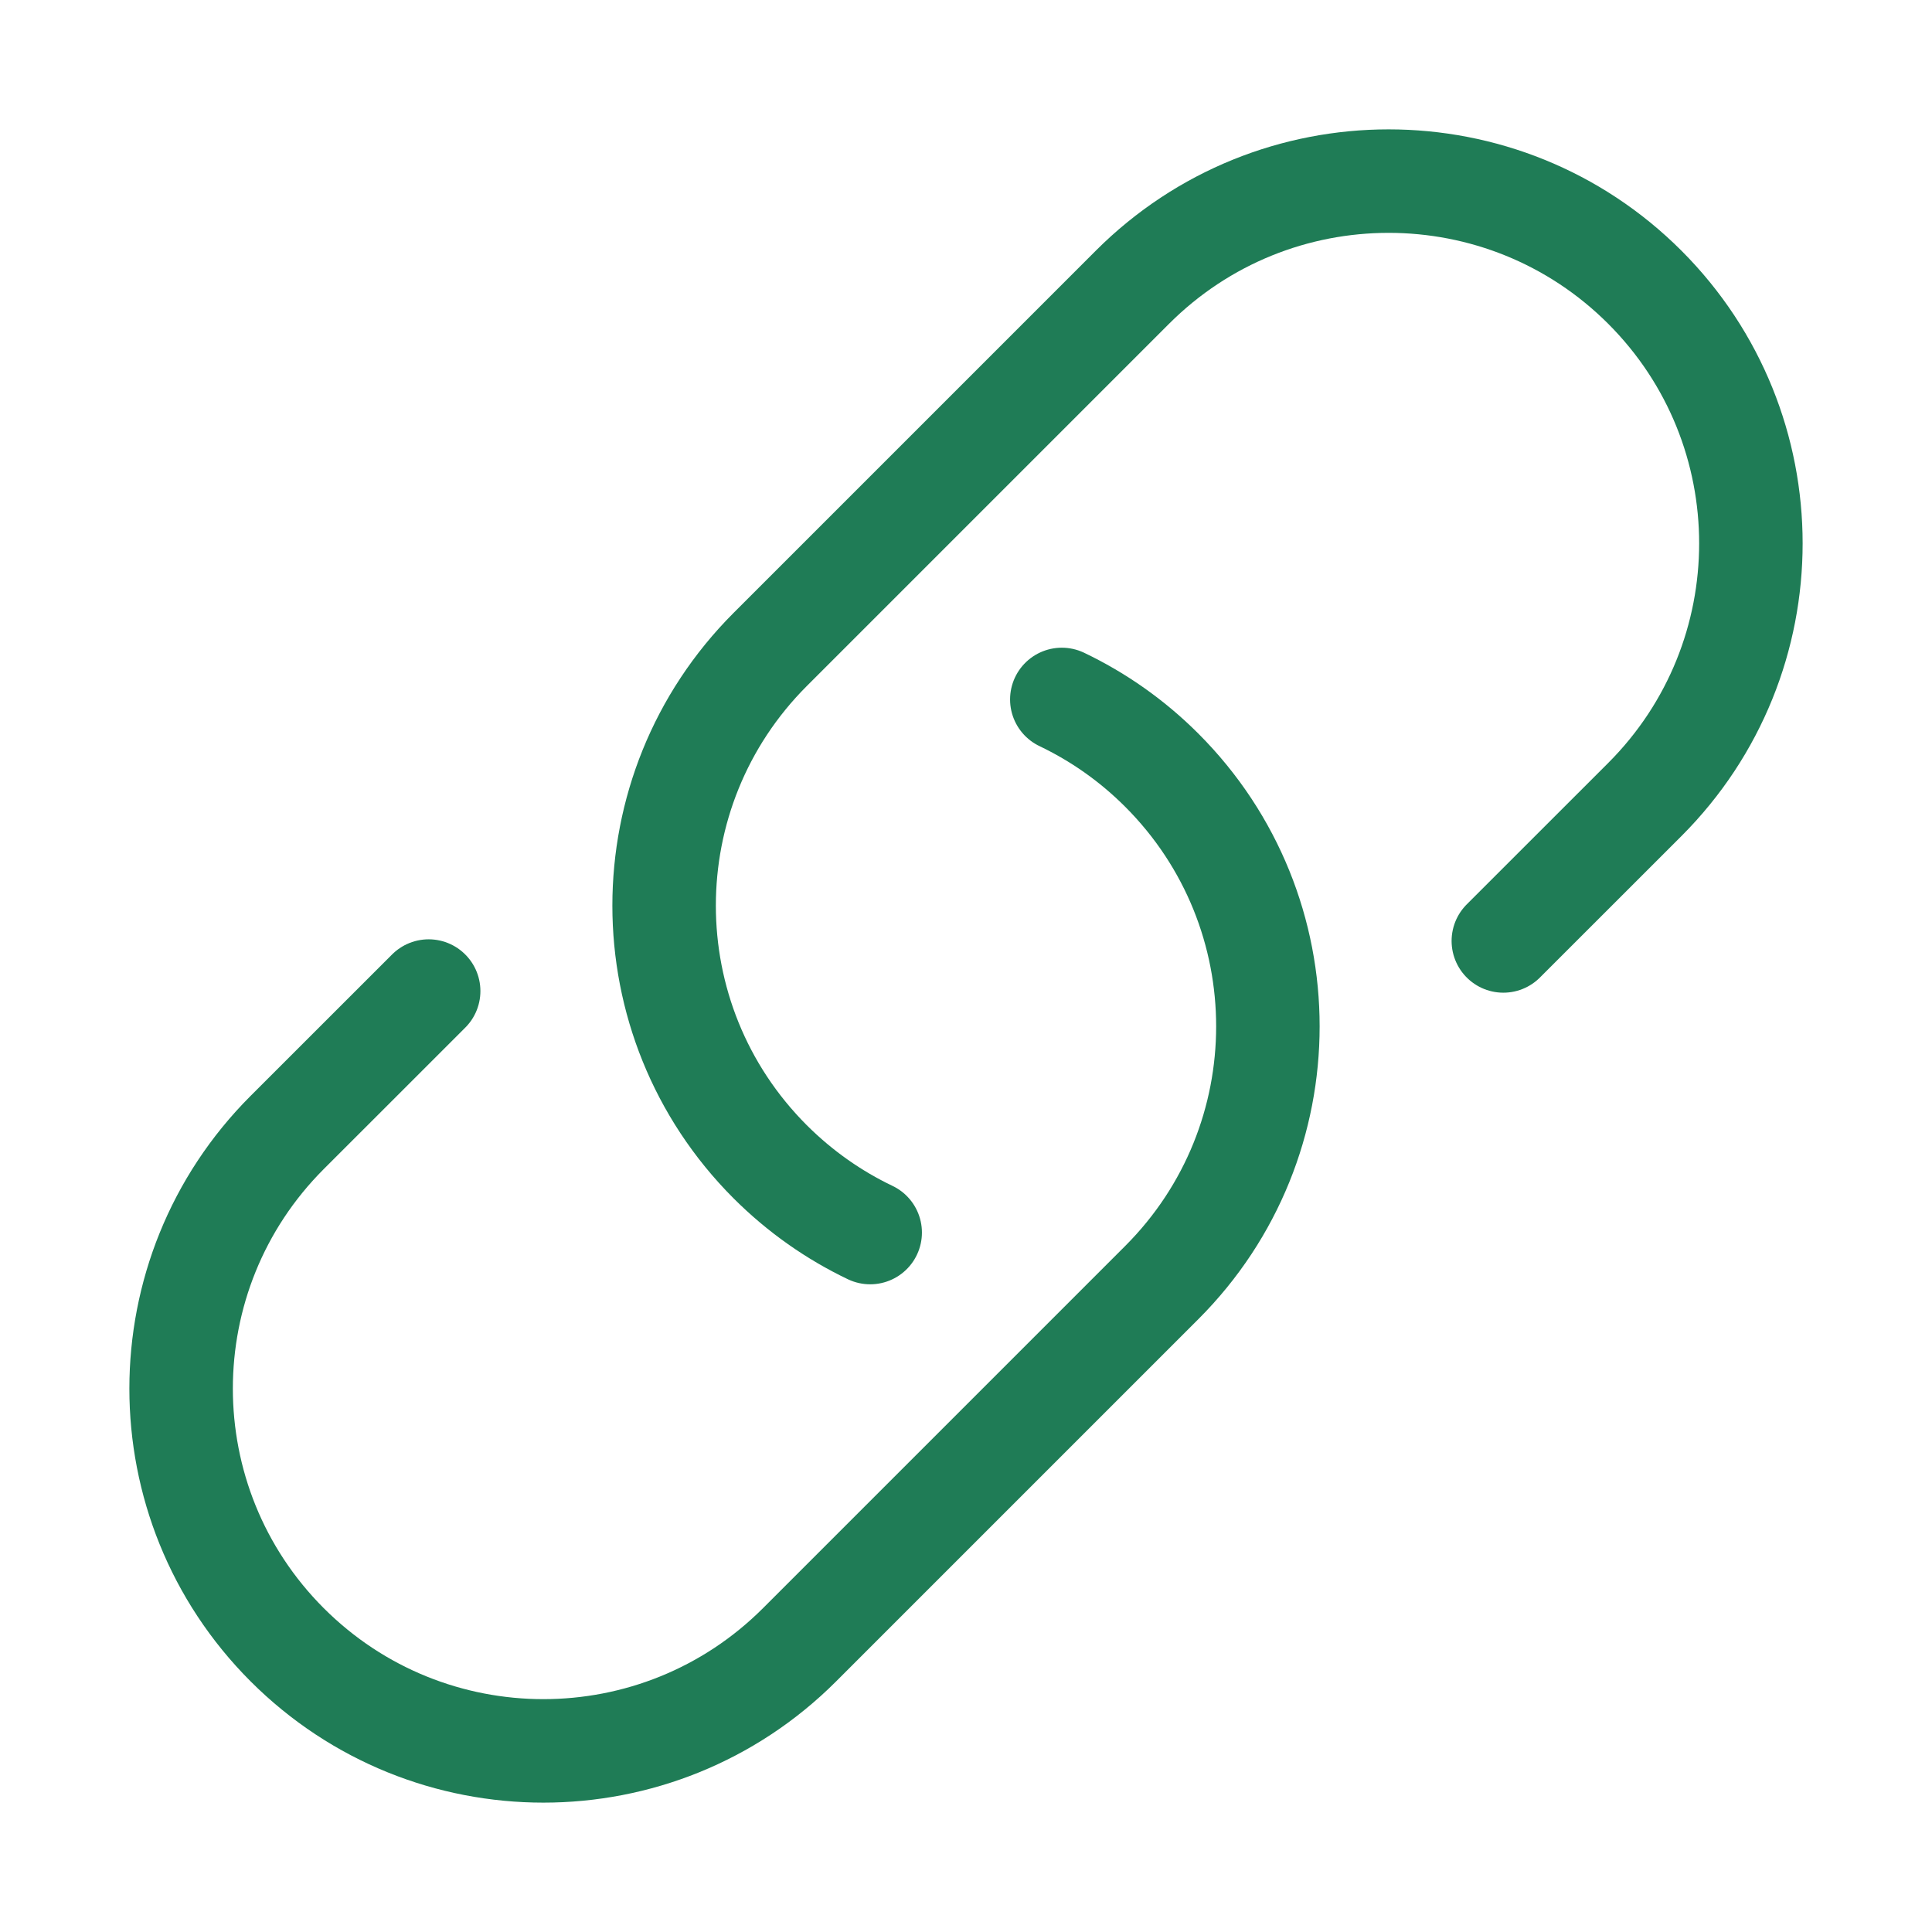 <svg width="32" height="32" viewBox="0 0 32 32" fill="none" xmlns="http://www.w3.org/2000/svg">
<path d="M17.587 11.585C18.186 11.871 18.747 12.261 19.243 12.757C21.586 15.101 21.586 18.899 19.243 21.243L13.243 27.243C10.899 29.586 7.101 29.586 4.757 27.243C2.414 24.899 2.414 21.101 4.757 18.757L7.1 16.415M24.9 15.585L27.243 13.243C29.586 10.899 29.586 7.101 27.243 4.757C24.899 2.414 21.101 2.414 18.757 4.757L12.757 10.757C10.414 13.101 10.414 16.899 12.757 19.243C13.253 19.738 13.814 20.129 14.413 20.415" stroke="#1F7C56" stroke-width="1.714" stroke-linecap="round" stroke-linejoin="round"/>
</svg>
